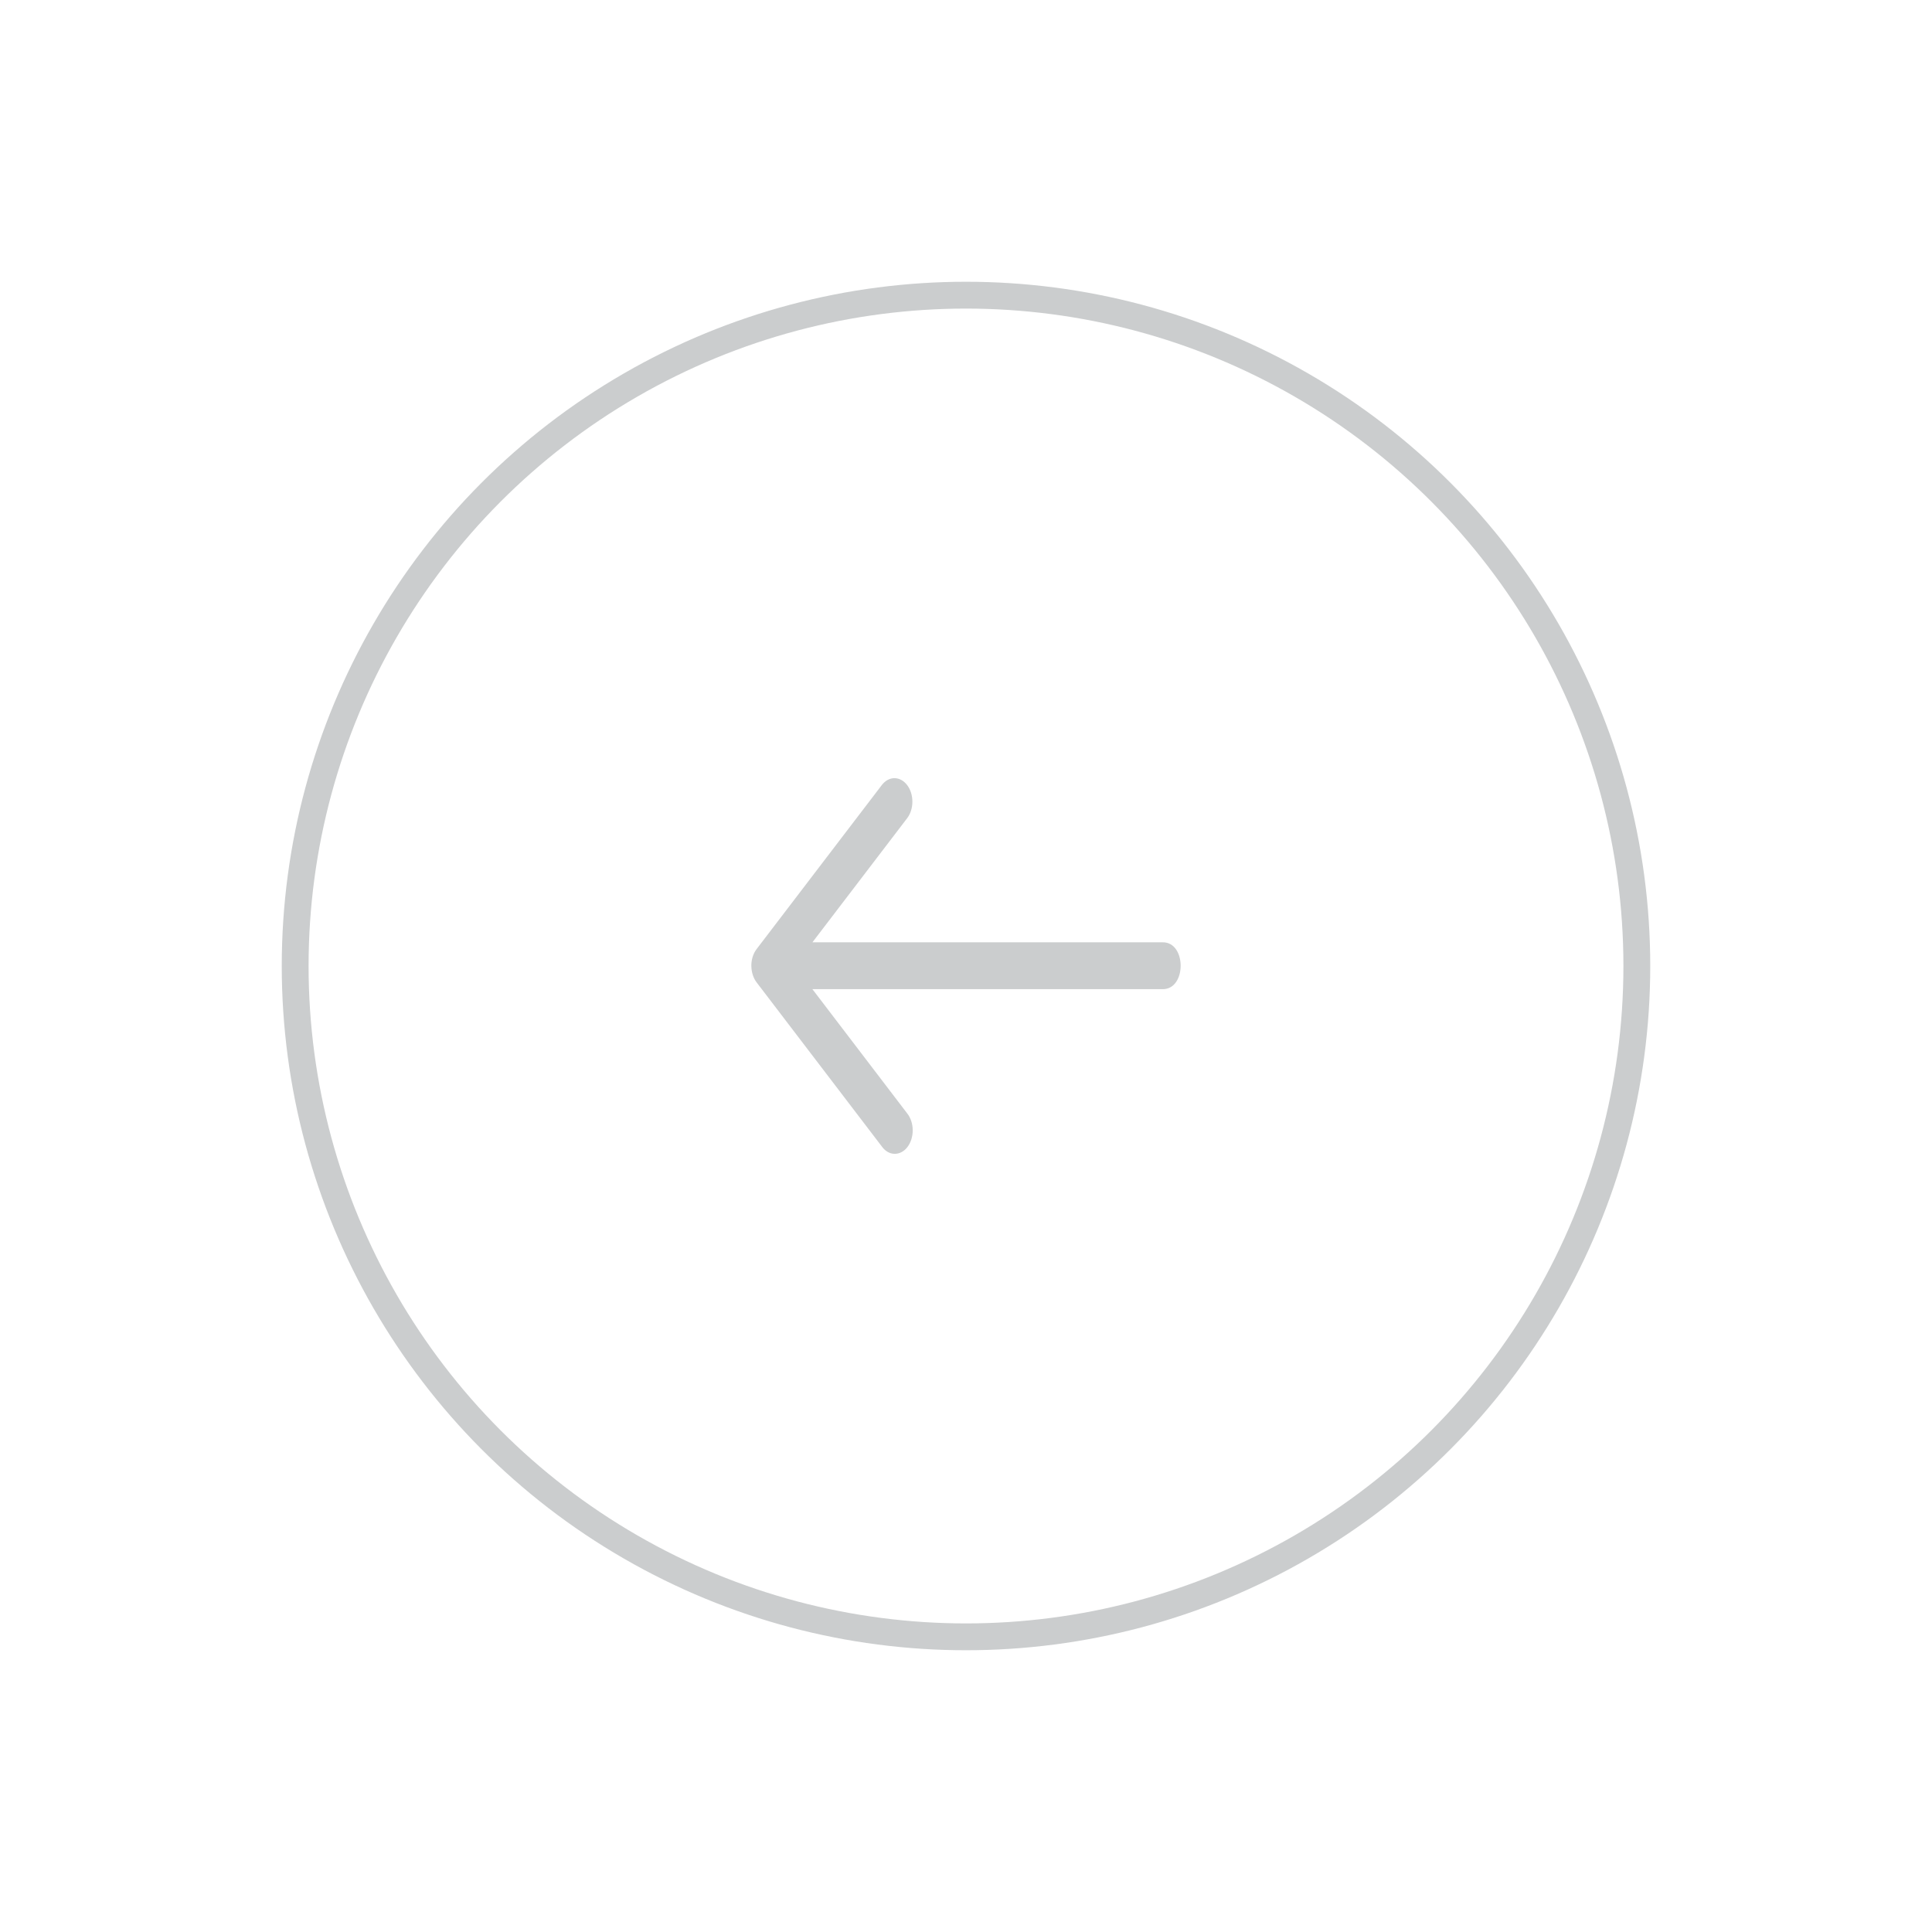 <svg width="72" height="72" viewBox="0 0 72 72" fill="none" xmlns="http://www.w3.org/2000/svg">
<g id="Group 126" filter="url(#filter0_d_1_389)">
<circle id="Oval Copy 2" cx="41" cy="36" r="25" fill="white" stroke="#CBCDCE"/>
<path id="Path" fill-rule="evenodd" clip-rule="evenodd" d="M33.001 36.005C33.004 36.232 33.074 36.448 33.196 36.61L37.861 42.723C37.984 42.897 38.156 42.997 38.336 43C38.517 43.003 38.692 42.912 38.819 42.745C38.946 42.578 39.017 42.35 39.014 42.113C39.012 41.877 38.937 41.652 38.806 41.49L35.276 36.863H48.324C49.225 36.88 49.225 35.1 48.324 35.117H35.277L38.805 30.495C38.931 30.332 39.002 30.108 39.002 29.877C39.002 29.643 38.932 29.42 38.806 29.257C38.679 29.09 38.509 29 38.332 29C38.155 29 37.984 29.095 37.86 29.26L33.194 35.373C33.067 35.54 32.996 35.77 33 36.007" fill="#CBCDCE"/>
</g>
<defs>
<filter id="filter0_d_1_389" x="0.5" y="0.5" width="71" height="71" filterUnits="userSpaceOnUse" color-interpolation-filters="sRGB">
<feFlood flood-opacity="0" result="BackgroundImageFix"/>
<feColorMatrix in="SourceAlpha" type="matrix" values="0 0 0 0 0 0 0 0 0 0 0 0 0 0 0 0 0 0 127 0" result="hardAlpha"/>
<feOffset dx="-5"/>
<feGaussianBlur stdDeviation="5"/>
<feColorMatrix type="matrix" values="0 0 0 0 0 0 0 0 0 0 0 0 0 0 0 0 0 0 0.097 0"/>
<feBlend mode="normal" in2="BackgroundImageFix" result="effect1_dropShadow_1_389"/>
<feBlend mode="normal" in="SourceGraphic" in2="effect1_dropShadow_1_389" result="shape"/>
</filter>
</defs>
</svg>
